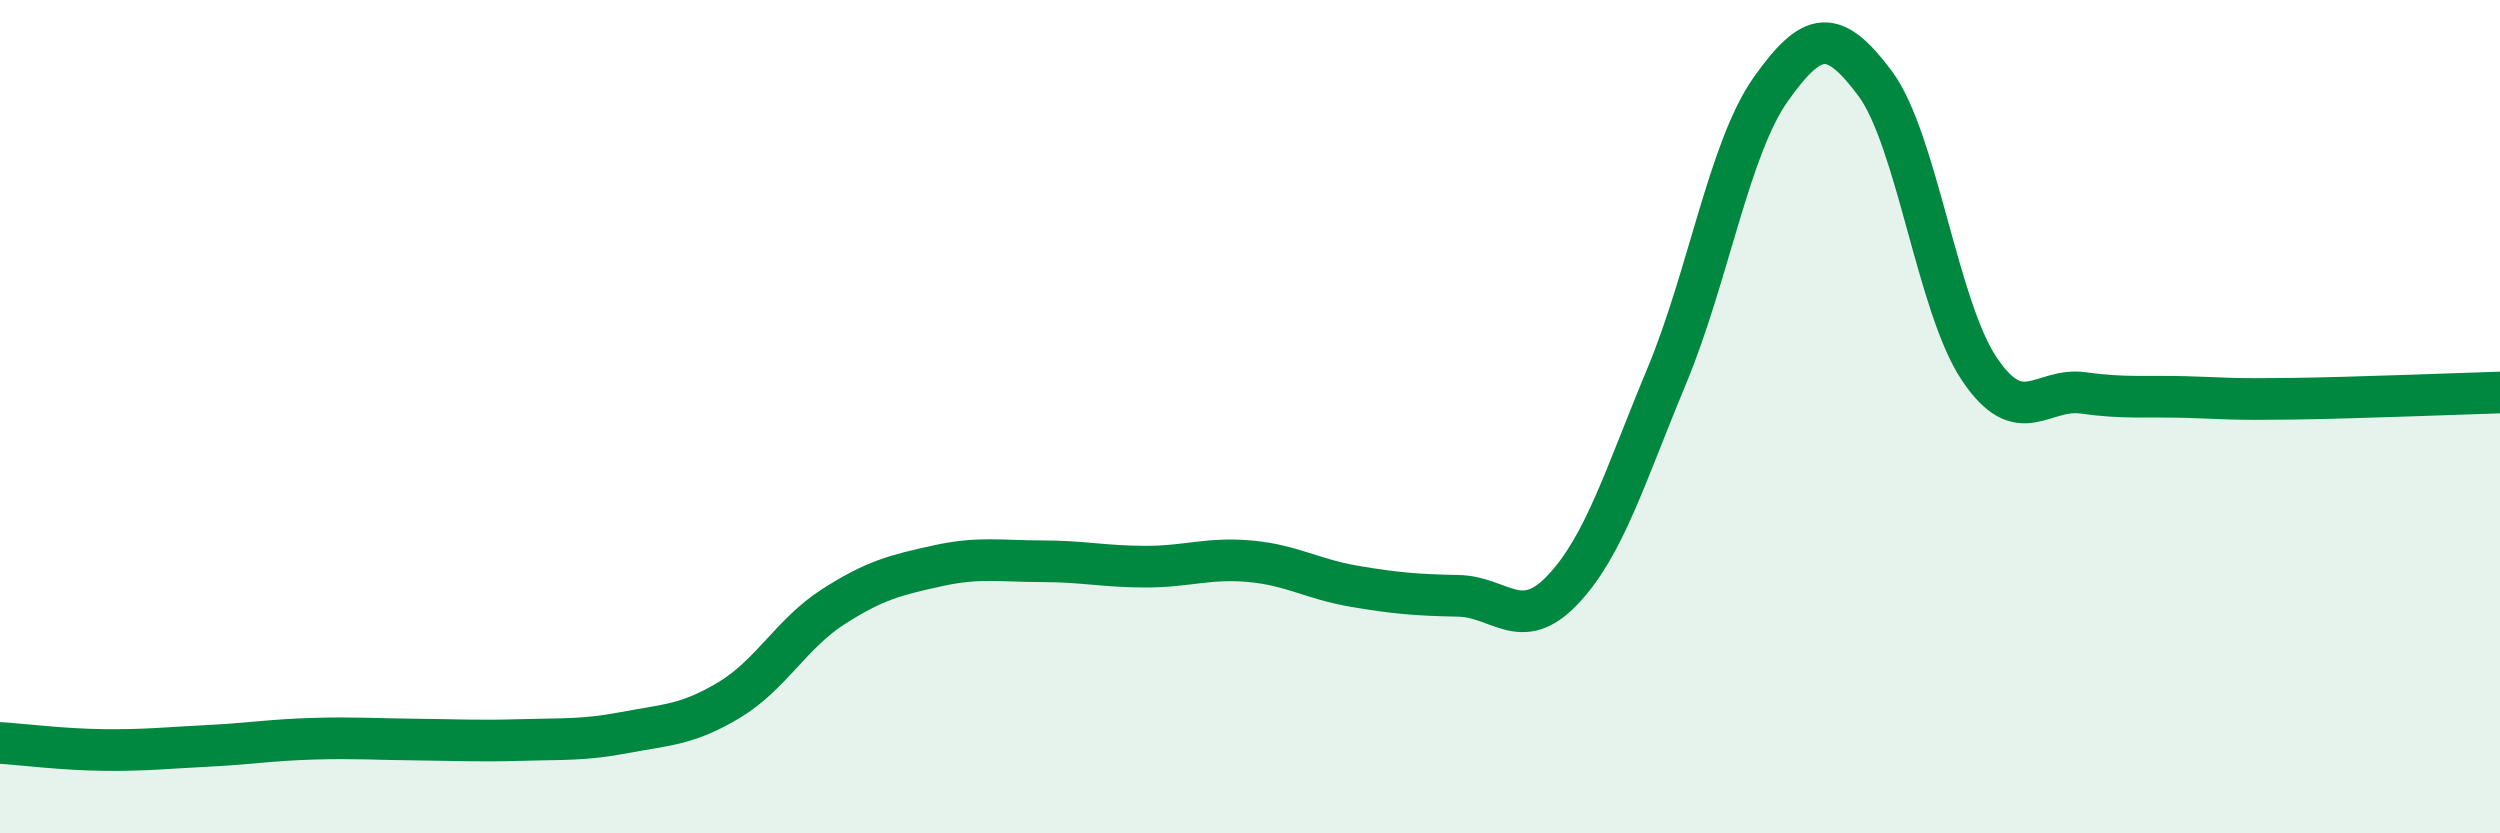 
    <svg width="60" height="20" viewBox="0 0 60 20" xmlns="http://www.w3.org/2000/svg">
      <path
        d="M 0,17.83 C 0.5,17.86 1.5,17.99 2.5,18 C 3.5,18.01 4,17.95 5,17.9 C 6,17.85 6.5,17.76 7.5,17.73 C 8.5,17.7 9,17.74 10,17.75 C 11,17.76 11.5,17.79 12.5,17.76 C 13.5,17.73 14,17.77 15,17.58 C 16,17.39 16.5,17.4 17.5,16.8 C 18.5,16.2 19,15.2 20,14.56 C 21,13.92 21.5,13.8 22.5,13.58 C 23.5,13.36 24,13.47 25,13.47 C 26,13.47 26.5,13.6 27.5,13.6 C 28.5,13.6 29,13.38 30,13.47 C 31,13.56 31.5,13.9 32.5,14.07 C 33.5,14.24 34,14.28 35,14.3 C 36,14.32 36.5,15.21 37.5,14.16 C 38.5,13.11 39,11.43 40,9.03 C 41,6.63 41.5,3.55 42.5,2.14 C 43.5,0.73 44,0.66 45,2 C 46,3.34 46.5,7.36 47.5,8.85 C 48.5,10.34 49,9.29 50,9.43 C 51,9.57 51.5,9.5 52.5,9.53 C 53.5,9.56 53.5,9.59 55,9.57 C 56.5,9.55 59,9.45 60,9.42L60 20L0 20Z"
        fill="#008740"
        opacity="0.1"
        stroke-linecap="round"
        stroke-linejoin="round"
      />
      <path
        d="M 0,17.83 C 0.5,17.86 1.5,17.99 2.5,18 C 3.5,18.01 4,17.95 5,17.9 C 6,17.85 6.5,17.76 7.5,17.73 C 8.5,17.7 9,17.74 10,17.75 C 11,17.76 11.5,17.79 12.5,17.76 C 13.5,17.73 14,17.77 15,17.58 C 16,17.39 16.5,17.4 17.5,16.8 C 18.5,16.2 19,15.2 20,14.56 C 21,13.92 21.5,13.8 22.5,13.58 C 23.5,13.36 24,13.47 25,13.47 C 26,13.47 26.5,13.6 27.5,13.6 C 28.5,13.6 29,13.38 30,13.47 C 31,13.56 31.5,13.9 32.5,14.07 C 33.5,14.24 34,14.28 35,14.3 C 36,14.32 36.5,15.21 37.5,14.16 C 38.5,13.11 39,11.43 40,9.03 C 41,6.63 41.5,3.55 42.5,2.14 C 43.5,0.73 44,0.66 45,2 C 46,3.34 46.5,7.36 47.5,8.85 C 48.5,10.34 49,9.29 50,9.43 C 51,9.57 51.5,9.5 52.5,9.53 C 53.5,9.56 53.5,9.59 55,9.57 C 56.5,9.55 59,9.45 60,9.42"
        stroke="#008740"
        stroke-width="1"
        fill="none"
        stroke-linecap="round"
        stroke-linejoin="round"
      />
    </svg>
  